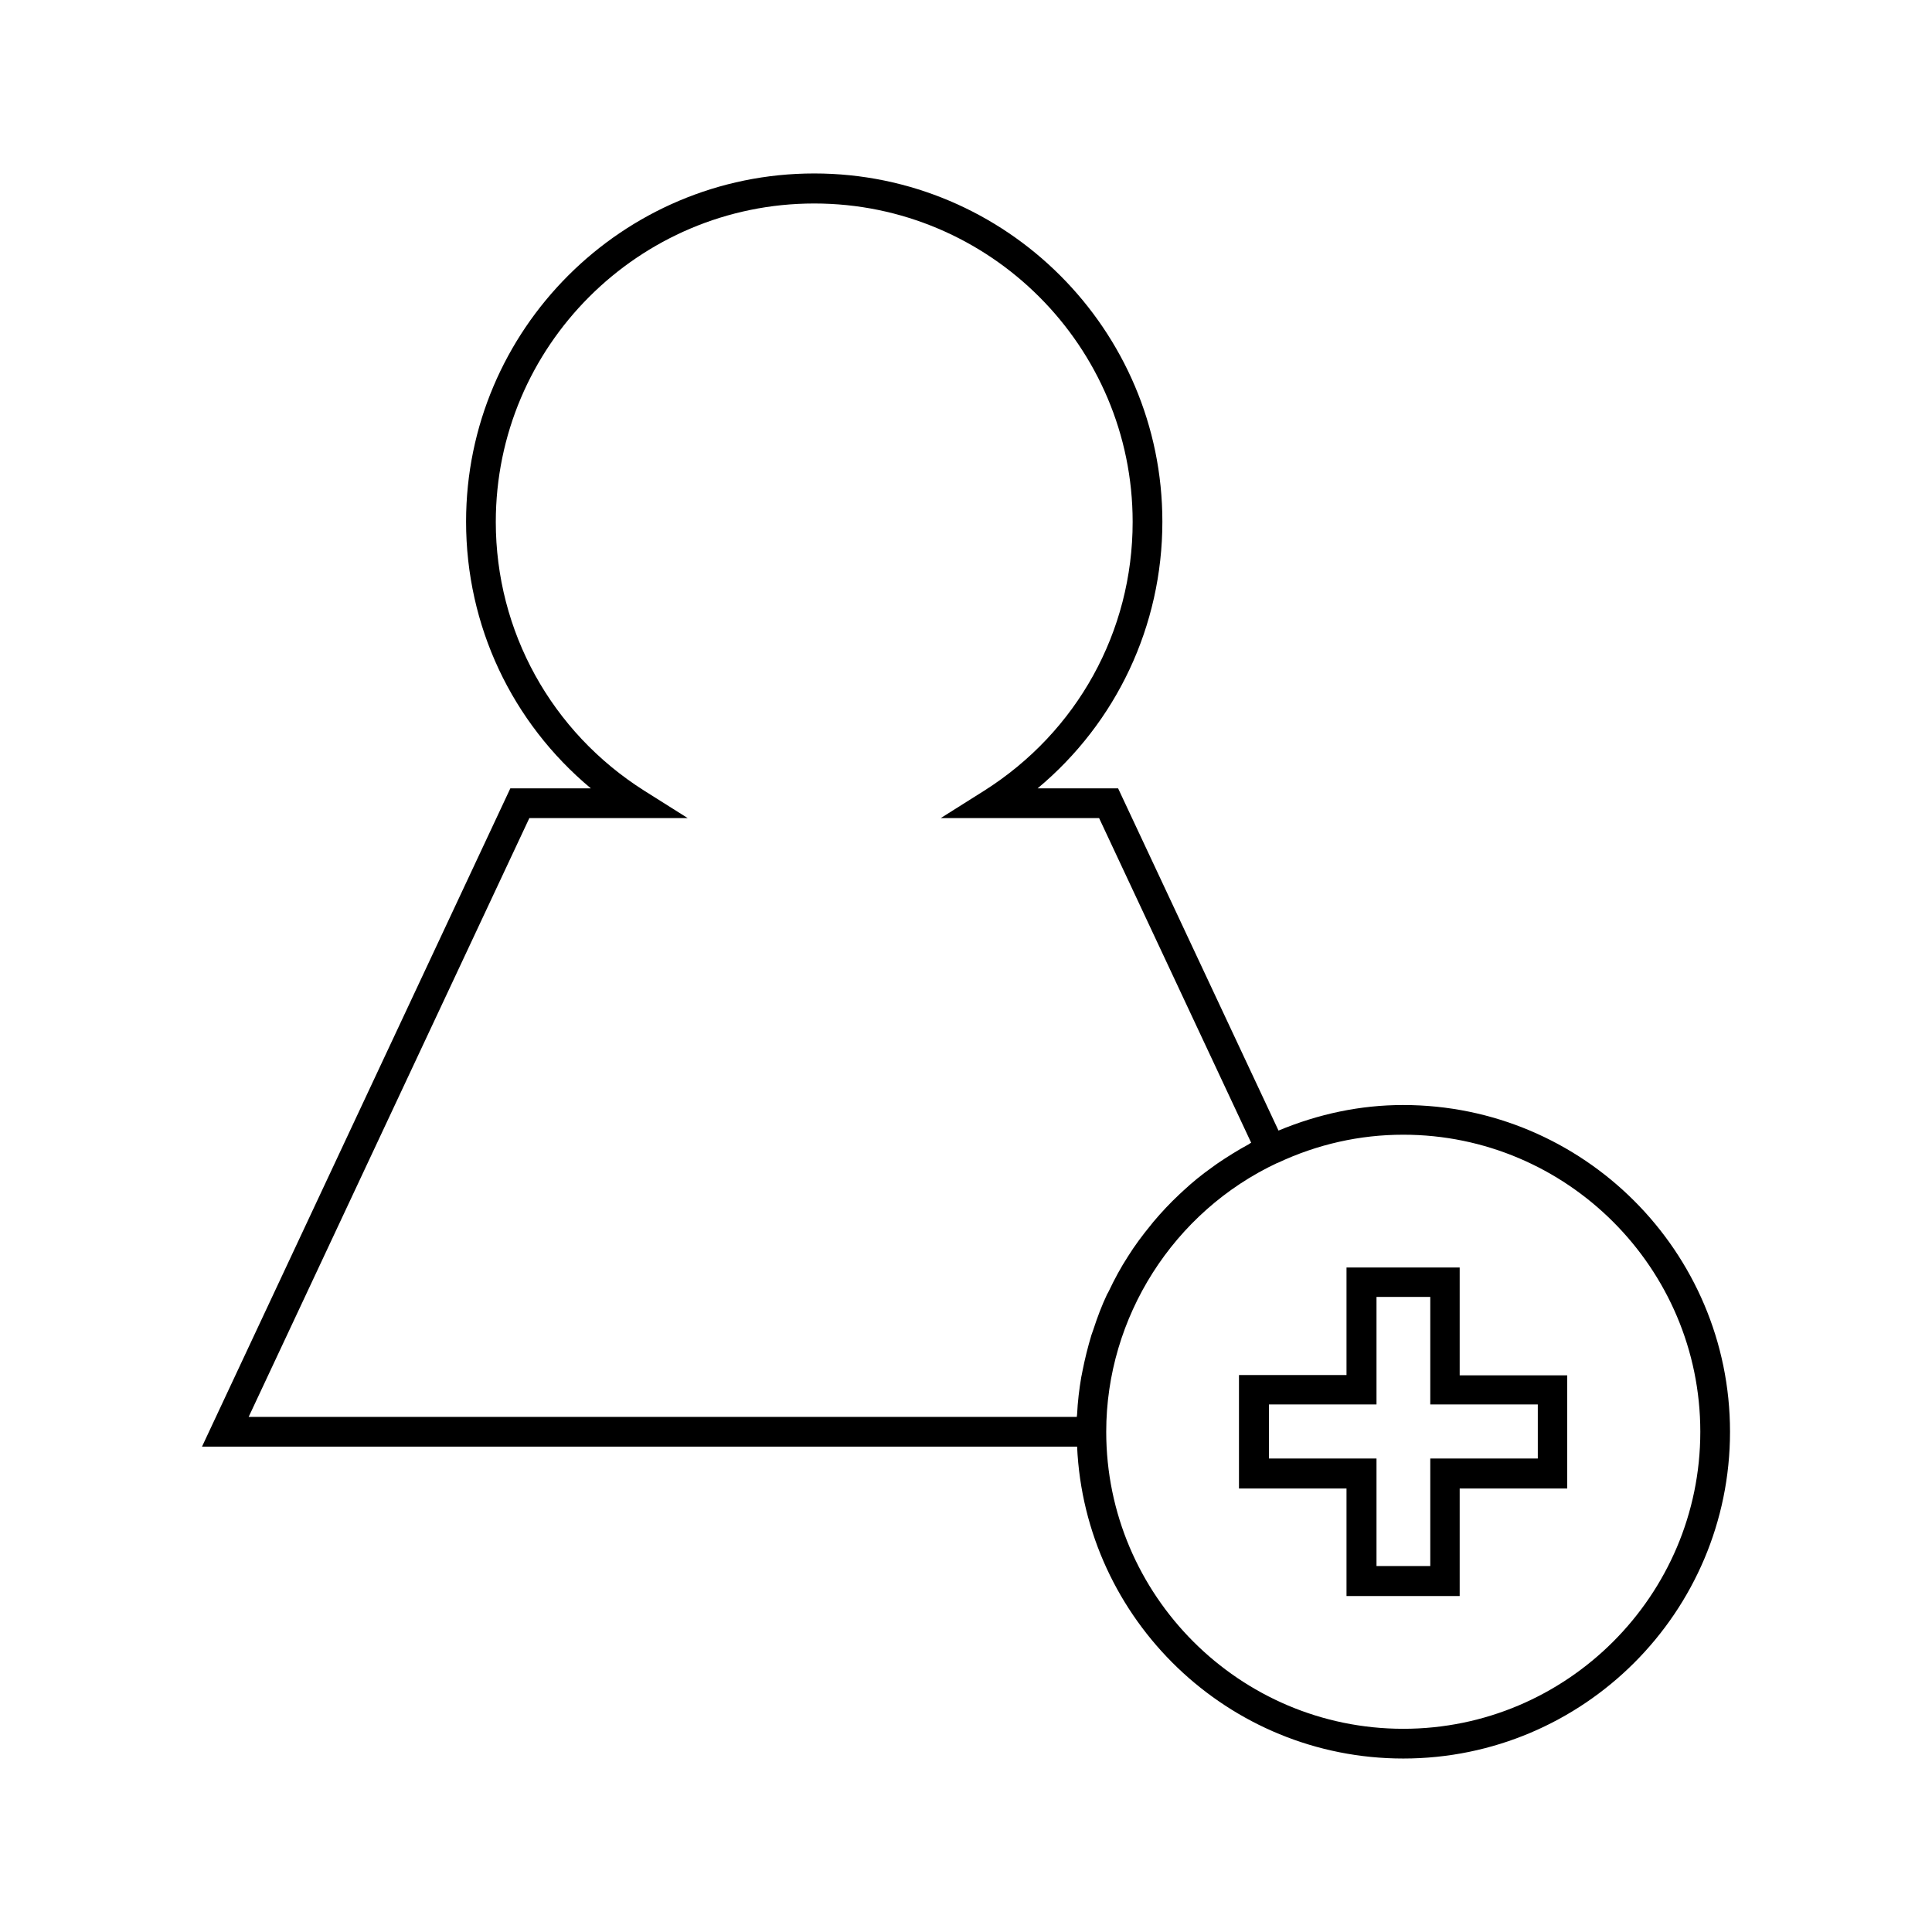 <?xml version="1.0" encoding="UTF-8"?>
<!-- Uploaded to: SVG Find, www.svgrepo.com, Generator: SVG Find Mixer Tools -->
<svg fill="#000000" width="800px" height="800px" version="1.1" viewBox="144 144 512 512" xmlns="http://www.w3.org/2000/svg">
 <g>
  <path d="m515.88 436.84c-11.414 0-22.434 2.363-33.062 6.769l-42.508-90.688h-21.332c20.859-17.398 33.062-43.059 33.062-70.691 0-50.852-41.406-92.262-92.262-92.262-50.852 0-92.262 41.406-92.262 92.262 0 27.629 12.121 53.215 33.062 70.691h-21.332l-81.711 174.45h231.91c2.047 45.895 39.988 82.656 86.434 82.656 47.781 0 86.594-38.809 86.594-86.594 0-47.781-38.891-86.59-86.594-86.59zm-82.656 61.008c-0.945 3.148-1.73 6.297-2.363 9.523-0.078 0.551-0.234 1.102-0.316 1.574-0.551 3.227-0.945 6.535-1.102 9.84 0 0.234-0.078 0.473-0.078 0.707l-219.47 0.004 74.391-158.7h41.957l-11.492-7.242c-24.641-15.586-39.359-42.273-39.359-71.242 0-46.523 37.863-84.387 84.387-84.387 46.523 0 84.387 37.863 84.387 84.387 0 29.047-14.719 55.656-39.359 71.242l-11.492 7.242h41.957l40.305 86.043c-0.234 0.078-0.395 0.234-0.629 0.395-2.914 1.574-5.668 3.305-8.344 5.117-0.473 0.316-0.945 0.707-1.418 1.023-2.676 1.891-5.195 3.938-7.559 6.141-0.395 0.316-0.707 0.707-1.102 1.023-2.441 2.281-4.723 4.723-6.848 7.242-0.234 0.234-0.395 0.551-0.629 0.789-2.203 2.676-4.328 5.512-6.141 8.422-1.891 2.914-3.543 5.984-5.039 9.133-0.156 0.316-0.316 0.629-0.473 0.867-1.418 2.992-2.598 6.141-3.621 9.289-0.234 0.621-0.395 1.094-0.551 1.566zm82.656 104.3c-43.375 0-78.719-35.344-78.719-78.719 0-30.309 17.789-58.332 45.344-71.242h0.078c10.547-4.961 21.805-7.477 33.297-7.477 43.375 0 78.719 35.344 78.719 78.719s-35.344 78.719-78.719 78.719z"/>
  <path d="m530.83 479.9h-29.992v28.5h-28.496v30.07h28.496v28.496h29.992v-28.496h28.496v-29.992h-28.496zm20.703 36.371v14.25h-28.496v28.496h-14.25v-28.496h-28.496v-14.328h28.496v-28.496h14.25v28.496h28.496z"/>
 </g>
</svg>